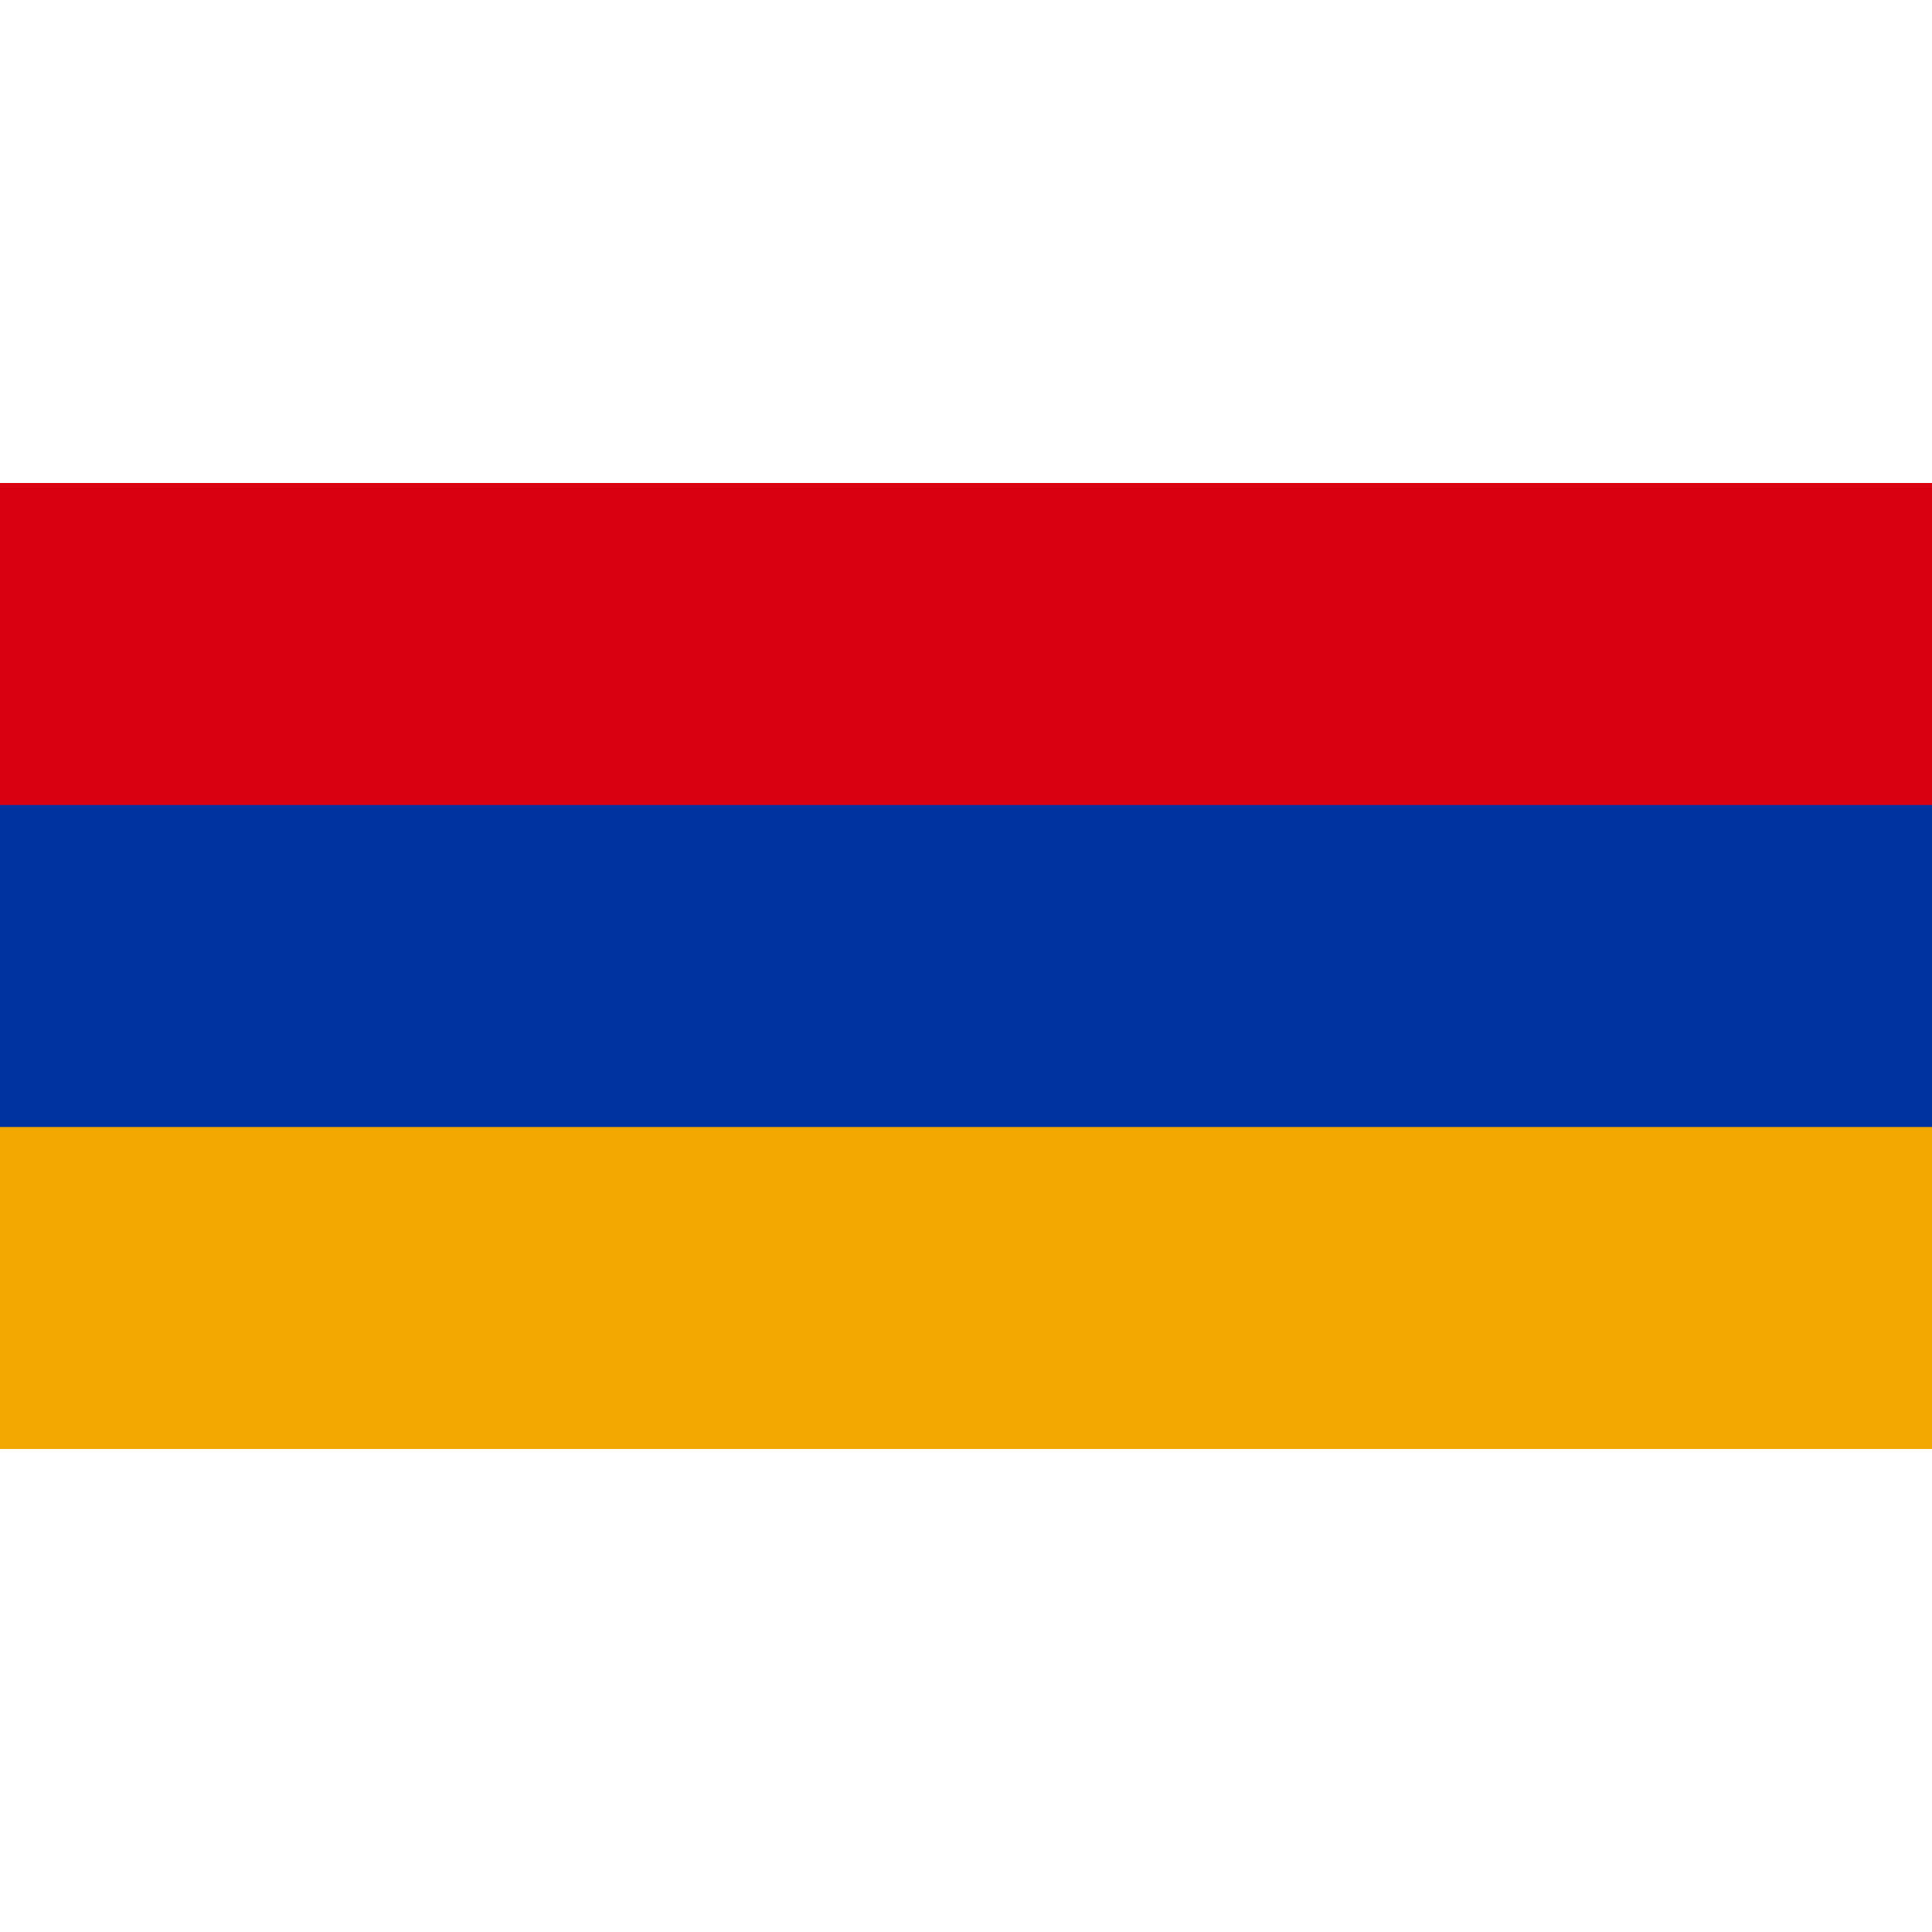 <svg width="24" height="24" viewBox="0 0 24 24" fill="none" xmlns="http://www.w3.org/2000/svg">
<g clip-path="url(#clip0_429_5)">
<path d="M0 6H24V18H0V6Z" fill="#F2A800"/>
<path d="M0 6H24V14H0V6Z" fill="#0033A0"/>
<path d="M0 6H24V10H0V6Z" fill="#D90012"/>
</g>
<defs>
<clipPath id="clip0_429_5">
<rect width="24" height="12" fill="white" transform="translate(0 6)"/>
</clipPath>
</defs>
</svg>
